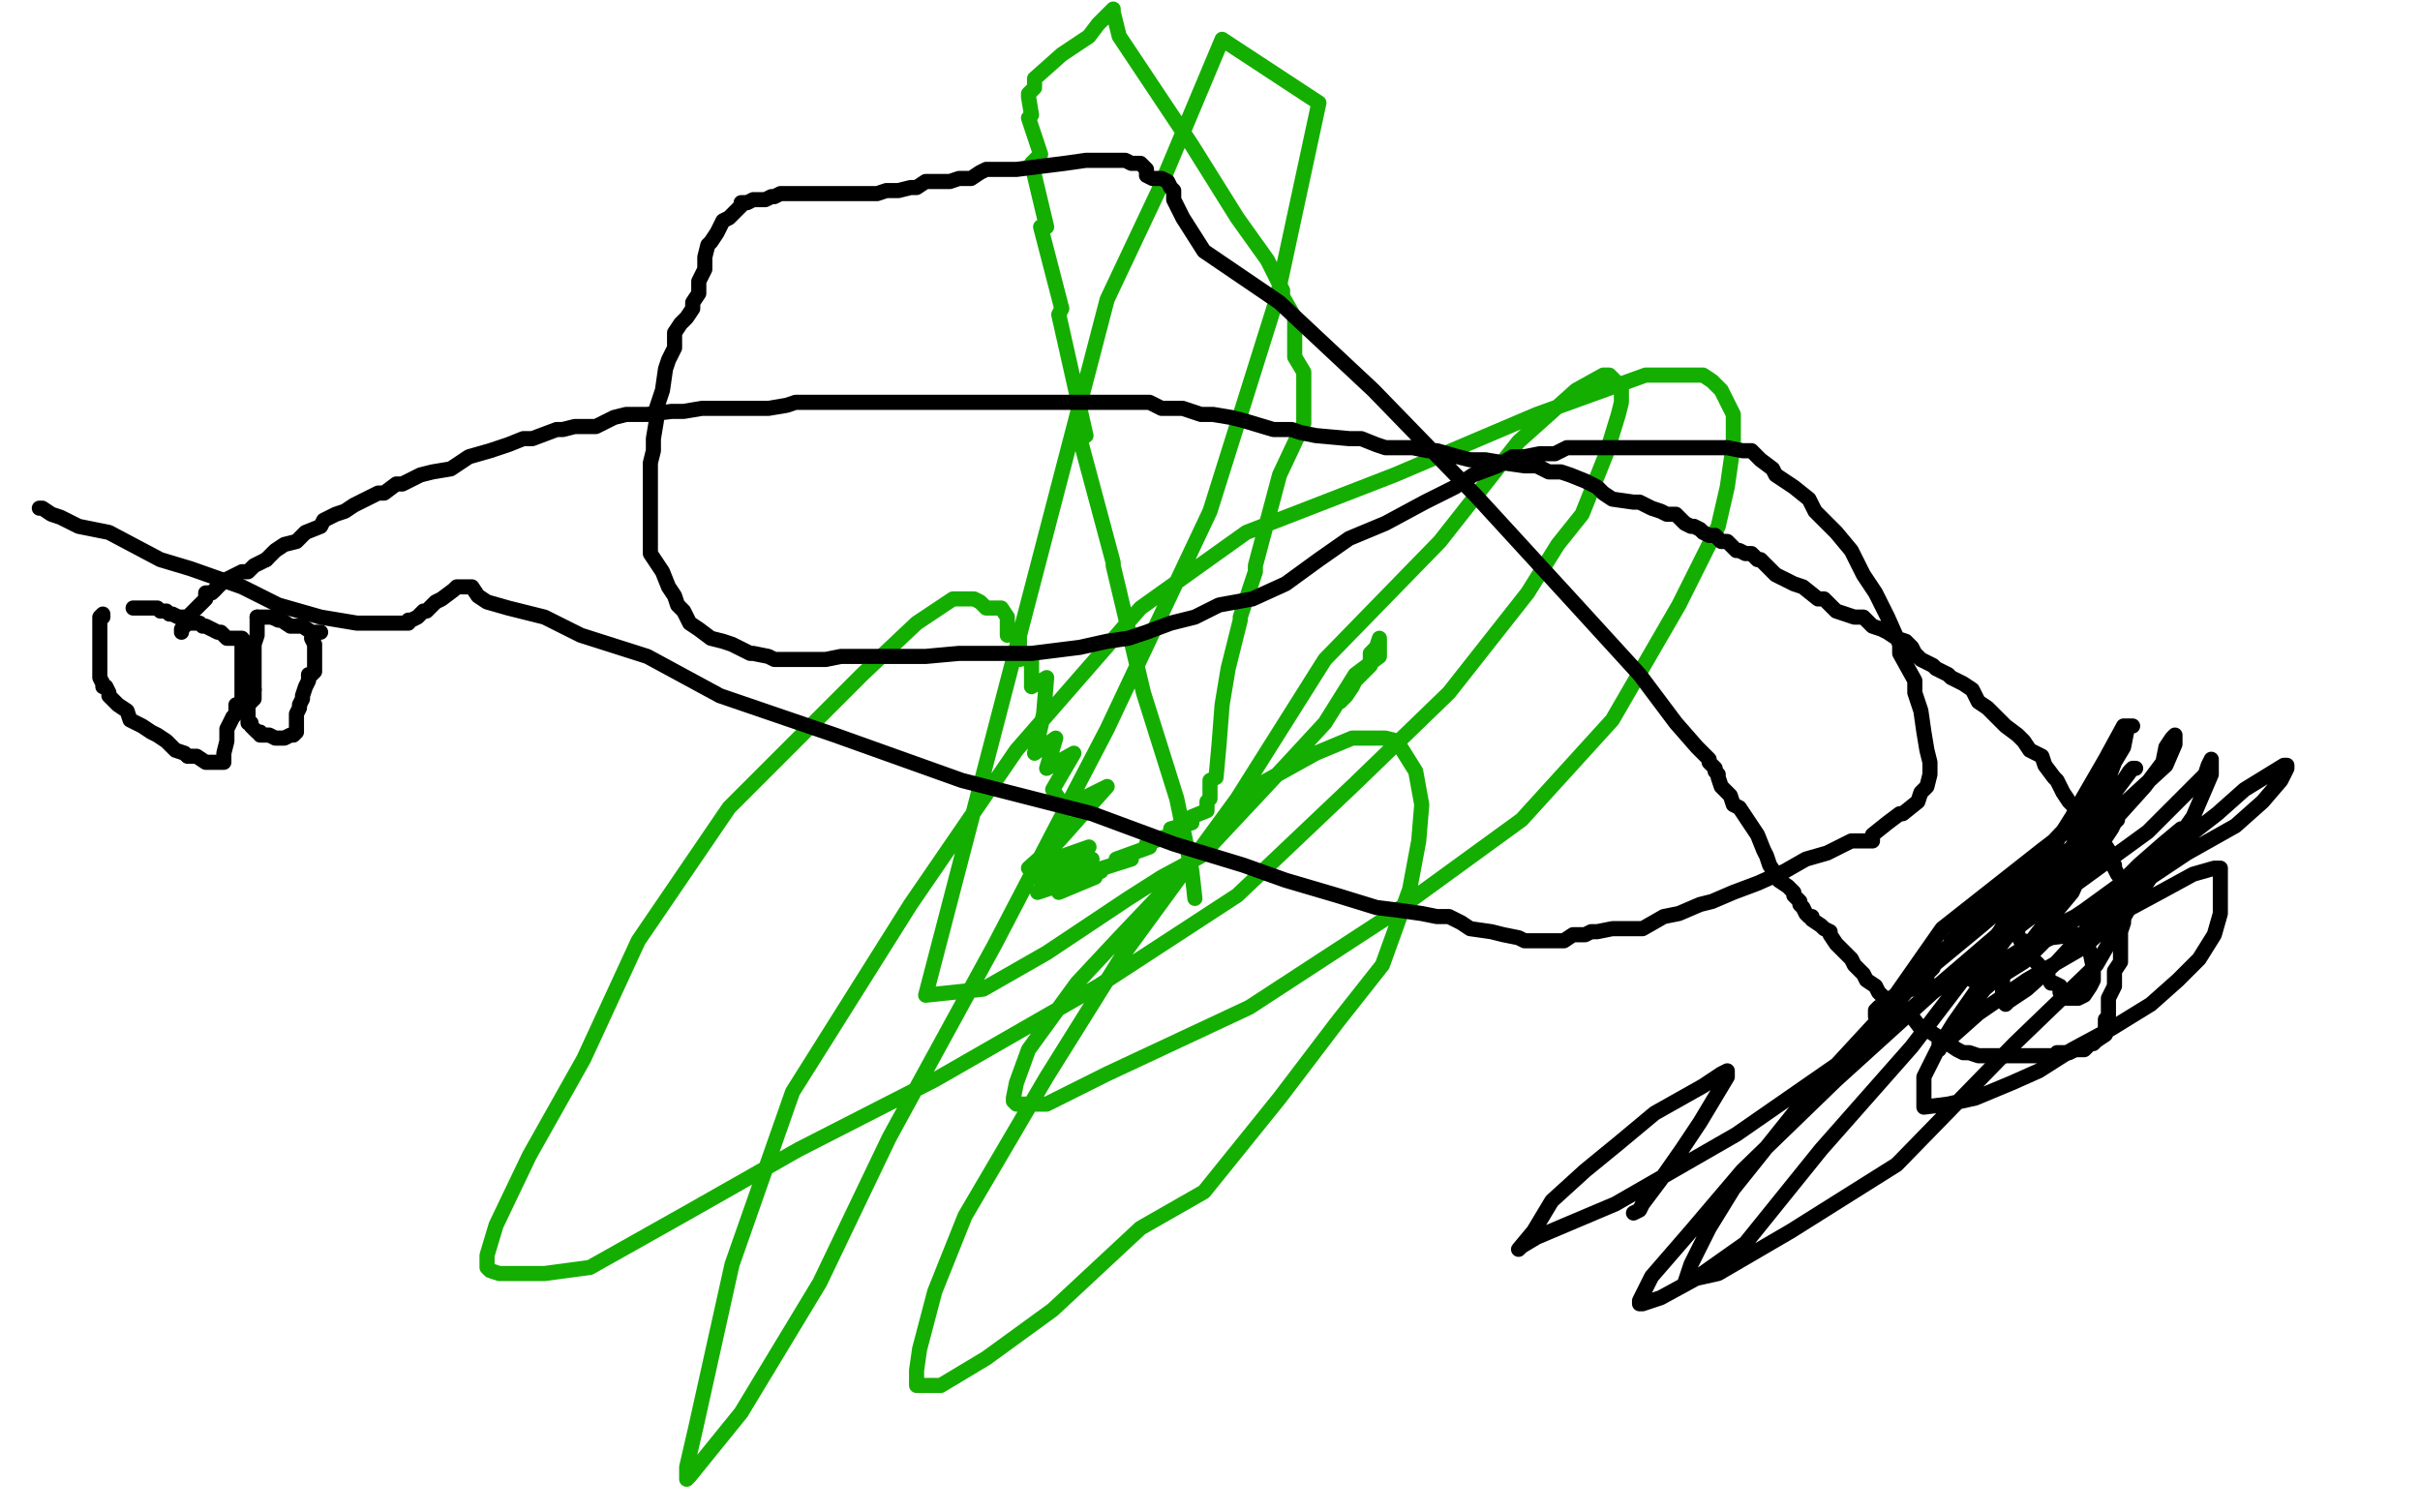 <?xml version="1.0" standalone="no"?>
<!DOCTYPE svg PUBLIC "-//W3C//DTD SVG 1.1//EN"
"http://www.w3.org/Graphics/SVG/1.1/DTD/svg11.dtd">

<svg width="800" height="500" version="1.1" xmlns="http://www.w3.org/2000/svg" xmlns:xlink="http://www.w3.org/1999/xlink" style="stroke-antialiasing: false"><desc>This SVG has been created on https://colorillo.com/</desc><rect x='0' y='0' width='800' height='500' style='fill: rgb(255,255,255); stroke-width:0' /><polyline points="395,297 394,288 394,288 389,264 389,264 378,229 378,229 368,187 368,187 368,186 368,186 357,145 357,145 359,144 359,144 350,104 350,104 351,102 351,102 344,75 344,75 346,75 346,75 341,54 341,54 344,51 344,51 340,39 340,39 341,38 341,38 340,32 340,32 340,31 340,31 342,29 342,29 342,26 342,26 351,18 354,16 357,14 360,12 363,8 365,6 367,4 368,3 368,4 370,12 380,27 394,48 409,72 419,86 424,96 424,98 428,105 428,118 431,123 431,137 431,140 423,157 415,187 415,189 410,204 410,205 406,221 404,233 403,246 402,257 400,258 400,264 399,265 399,268 394,270 394,272 387,274 387,276 379,279 380,280 369,284 374,284 355,290 362,290 350,295 364,288 343,295 361,284 344,291 360,280 340,287 350,278 366,260 352,267 348,261 355,249 346,254 349,244 342,249 345,236 346,224 341,227 341,217 337,218 337,208 333,210 333,204 331,201 326,201 324,199 322,198 319,198 315,198 303,206 285,223 262,246 241,267 211,311 193,350 175,382 164,405 161,415 161,419 162,420 165,421 173,421 180,421 195,419 227,401 264,380 309,357 363,326 409,296 448,259 479,229 505,196 515,180 523,170 531,150 535,137 536,133 536,129 535,127 532,124 530,124 521,129 502,146 476,179 438,218 409,264 371,316 346,356 319,402 309,427 304,446 303,453 303,457 303,458 305,458 311,458 326,449 348,433 377,406 398,394 423,363 442,338 457,319 466,294 469,278 470,266 468,255 463,247 462,245 458,244 452,244 447,244 435,249 417,259 409,270 389,290 370,310 356,325 340,347 336,358 335,363 335,364 336,365 346,365 366,355 413,333 459,303 503,271 533,238 555,200 568,174 571,161 573,147 573,137 569,129 566,126 563,124 544,124 508,137 461,157 412,176 377,201 336,248 301,299 262,361 242,418 230,472 227,485 227,489 228,488 245,467 271,424 294,376 329,312 366,241 400,169 422,99 436,34 404,13 383,63 366,99 306,329 325,327 346,315 373,297 384,290 397,283 426,252 438,239 448,223 456,217 456,214 456,211 455,214 453,216 453,218 453,220 451,222 449,224 448,225 447,227 445,230 443,232" style="fill: none; stroke: #14ae00; stroke-width: 5; stroke-linejoin: round; stroke-linecap: round; stroke-antialiasing: false; stroke-antialias: 0; opacity: 1.0"/>
<polyline points="34,204 34,203 34,203 33,204 33,204 33,205 33,205 33,206 33,206 33,207 33,207 33,209 33,209 33,210 33,210 33,212 33,212 33,215 33,215 33,218 33,218 33,220 33,220 33,221 33,223 33,224 34,226 34,227 35,227 36,229 36,230 38,232 39,233 42,235 43,238 47,240 50,242 52,243 55,245 58,248 61,249 62,250 64,250 65,250 68,252 69,252 70,252 71,252 72,252 73,252 74,252 74,249 75,245 75,243 75,241 77,237 78,236 78,234 78,233 79,233 80,231 80,230 80,228 80,225 80,224 80,222 80,220 80,218 80,217 80,215 80,214 80,213 80,212 80,211 75,211 74,210 73,209 72,209 68,207 67,207 66,206 64,206 63,206 61,204 60,204 59,204 57,203 56,203 55,202 54,202 53,202 52,201 51,201 50,201 47,201 46,201 45,201 44,201" style="fill: none; stroke: #000000; stroke-width: 5; stroke-linejoin: round; stroke-linecap: round; stroke-antialiasing: false; stroke-antialias: 0; opacity: 1.0"/>
<polyline points="106,209 105,209 105,209 103,209 103,209 100,207 100,207 99,207 99,207 97,207 97,207 96,207 96,207 93,205 93,205 92,205 92,205 90,204 90,204" style="fill: none; stroke: #000000; stroke-width: 5; stroke-linejoin: round; stroke-linecap: round; stroke-antialiasing: false; stroke-antialias: 0; opacity: 1.0"/>
<polyline points="85,204 85,205 85,207 85,210 84,213 84,215 84,218 84,221 84,223 84,224 84,226 84,227 84,228" style="fill: none; stroke: #000000; stroke-width: 5; stroke-linejoin: round; stroke-linecap: round; stroke-antialiasing: false; stroke-antialias: 0; opacity: 1.0"/>
<polyline points="90,204 86,204 85,204" style="fill: none; stroke: #000000; stroke-width: 5; stroke-linejoin: round; stroke-linecap: round; stroke-antialiasing: false; stroke-antialias: 0; opacity: 1.0"/>
<polyline points="84,228 84,229 84,230 84,231 82,233 82,234 82,236 82,237 82,239 83,239 83,240 84,241 85,242 86,242 86,243 89,243 91,244 92,244 93,244 94,244 96,243 97,243 98,242 98,241 98,240 98,237 98,236 99,234 99,233 100,231 100,230 101,227 102,225 102,223 103,223 104,222 104,220 104,218 104,217 104,215 104,214 104,213 103,211" style="fill: none; stroke: #000000; stroke-width: 5; stroke-linejoin: round; stroke-linecap: round; stroke-antialiasing: false; stroke-antialias: 0; opacity: 1.0"/>
<polyline points="71,195 72,194 73,193 74,192 78,190 80,189 82,189 83,188 84,187 88,185" style="fill: none; stroke: #000000; stroke-width: 5; stroke-linejoin: round; stroke-linecap: round; stroke-antialiasing: false; stroke-antialias: 0; opacity: 1.0"/>
<polyline points="60,209 60,208 60,208 61,207 61,207 61,206 61,206 61,205 61,205 63,204 63,204 63,203 63,203 64,202 64,202 66,200 66,200 67,199 67,199 68,198 68,198 68,196 68,196 70,196 70,196 71,195 71,195" style="fill: none; stroke: #000000; stroke-width: 5; stroke-linejoin: round; stroke-linecap: round; stroke-antialiasing: false; stroke-antialias: 0; opacity: 1.0"/>
<polyline points="88,185 91,182 94,180 98,179 101,176 106,174 107,172 111,170 114,169 117,167 121,165 125,163 127,163 131,160 133,160 139,157 143,156 149,155 155,151 162,149 168,147 173,145 176,145 184,142 186,142 190,141 197,141 203,138 207,137 214,137 222,136 226,136 232,135 240,135 246,135 247,135 254,135 260,134 263,133 271,133 276,133 283,133 294,133 303,133 311,133 316,133 326,133 334,133 341,133 346,133 351,133 357,133 361,133 365,133 373,133 380,133 384,135 391,135 397,137 401,137 407,138 411,139 421,142 427,142 430,143 435,144 446,145 450,145 455,147 458,148 464,148 467,148 472,149 475,149 482,151 486,152 491,152 497,153 504,154 508,154 512,156 516,156 519,157 524,159 528,161 530,163 533,165 540,166 542,166 546,168 549,169 551,170 553,170 554,170 557,173 559,174 560,174 562,175 563,176 565,177 567,177 569,179 570,179 571,179 572,180 573,181 574,182 575,182 577,183 579,183 581,185 582,185 584,187 587,190 589,191 591,192 593,193 596,194 601,198 603,198 607,202 610,203 613,204 616,204 619,207 622,208 624,209 627,211 630,212 632,214 633,216 635,218 639,220 640,221 644,223 645,224 649,226 652,228 653,230 654,232 657,234 659,236 661,238 663,240 667,243 669,245 671,248 675,250 676,253 679,257 680,258 682,262 684,265 686,267 689,271 690,274 692,276 693,277 694,277 695,278 697,281 697,283 698,284 698,285 699,286 699,287 700,289 701,290 701,292 702,294 702,295 702,297 702,299 702,302 702,305 701,308 701,312 701,316 701,318 699,321 699,324 699,326 697,330 697,331 697,334 697,337 696,337 696,338 696,339 696,340 696,341 696,342 693,344 692,345 690,345 690,346 689,347 687,347 686,347 684,348 683,348 682,348 680,348 680,349 679,349 677,349 674,349 671,349 670,349 668,349 667,349 664,349 662,349 660,349 659,349 657,349 656,349 654,349 651,348 650,348 649,348 647,347 644,345 641,343 638,341 635,340 632,336 626,332 623,330 621,328 620,326 617,324 616,322 613,319 612,317 610,315 608,313 607,312 605,309 605,308 603,307 602,306 599,304 599,303 598,303 597,302 596,300 595,299 595,298 593,296 593,295 591,293 588,291 587,289 585,286 584,283 583,281 581,276 579,273 575,267 573,266 572,263 570,261 569,260 568,257 568,256 567,255 567,254 566,253 565,252 565,251 561,247 554,239 542,223 521,200 488,164 454,129 423,100 398,83 391,72 388,66 388,63 387,62 386,60 384,59 382,59 381,59 379,58 379,57 379,56 377,54 375,54 374,54 372,53 370,53 368,53 366,53 364,53 359,53 352,54 344,55 336,56 326,56 324,57 321,59 317,59 314,60 313,60 311,60 309,60 308,60 307,60 306,60 303,62 301,62 297,63 293,63 290,64 288,64 281,64 275,64 272,64 268,64 265,64 264,64 262,64 260,64 259,64 258,64 256,65 255,65 253,66 252,66 251,66 250,66 249,66 247,67 245,67 245,68 243,70 241,72 239,73 237,77 235,80 234,81 233,85 233,87 233,89 231,93 231,97 229,100 229,102 227,105 225,107 223,110 223,115 221,119 220,122 219,129 217,135 217,139 216,145 216,149 215,153 215,155 215,159 215,165 215,169 215,173 215,178 215,183 219,189 221,194 223,197 224,200 226,202 228,206 231,208 235,211 239,212 242,213 248,216 249,216 254,217 256,218 260,218 262,218 265,218 268,218 270,218 273,218 278,217 287,217 295,217 306,217 317,216 327,216 341,216 349,215 357,214 366,212 373,211 379,209 387,206 395,204 403,200 414,198 425,193 436,185 446,178 458,173 471,166 481,161 487,157 495,154 500,151 504,151 509,150 510,150 514,150 518,148 523,148 528,148 532,148 539,148 544,148 551,148 555,148 562,148 567,148 571,148 576,149 579,149 582,152 586,155 587,157 593,161 598,165 600,169 607,176 612,182 616,190 620,196 624,204 628,213 628,216 633,225 633,229 635,235 636,242 637,248 638,252 638,253 638,255 638,256 637,260 635,262 634,265 629,269 628,269 624,272 619,276 619,278 612,278 604,282 597,284 590,288 581,292 573,295 566,298 562,299 555,302 550,303 543,307 536,307 533,307 528,308 526,308 524,309 522,309 520,309 517,311 514,311 511,311 509,311 507,311 504,311 502,310 497,309 493,308 486,307 483,305 479,303 475,303 470,302 463,301 455,300 442,296 425,291 411,286 388,279 361,269 318,258 276,243 238,230 214,217 192,210 180,204 168,201 161,199 158,197 156,194 155,194 154,194 151,194 150,195 146,198 144,199 141,202 140,202 138,204 136,205 135,205 135,206 132,206 127,206 118,206 106,204 92,200 80,194 63,188 53,185 36,176 26,174 20,171 17,170 14,168 13,168" style="fill: none; stroke: #000000; stroke-width: 5; stroke-linejoin: round; stroke-linecap: round; stroke-antialiasing: false; stroke-antialias: 0; opacity: 1.0"/>
<polyline points="629,326 629,327 629,327 630,327 630,327 631,327 631,327 633,327 633,327 634,327 634,327 636,326 636,325 636,324 637,324 637,322 639,320 639,319 640,318 641,317 642,316 642,315 643,314 645,312 645,311 646,310 647,309 648,308 650,308 651,307 652,306 652,305 653,305 653,303 655,302 655,301 656,301 658,300 660,298 662,297 662,296 663,296 665,295 667,293 668,293 671,290 673,288 674,287 678,284 680,282 681,282 684,281 685,280 686,278 687,278 689,274 690,273 691,271 693,270 693,269 694,268 695,267 696,266 697,264 698,263" style="fill: none; stroke: #000000; stroke-width: 5; stroke-linejoin: round; stroke-linecap: round; stroke-antialiasing: false; stroke-antialias: 0; opacity: 1.0"/>
<polyline points="666,306 667,307 667,307 667,309 667,309 668,311 668,311 669,311 669,311 669,312 669,312 670,314 670,314 671,316 671,316 672,316 672,316 672,317 672,317 674,319 675,321 677,322 677,323 678,325 679,325 681,326 681,327 681,328 683,329 683,330 684,330 685,330 686,330 687,330 689,329 691,326 692,324 692,322 692,320 691,315 690,312 689,310 689,309 686,309 678,310 676,311 669,318 653,328 646,338 641,346 636,356 636,359 636,362 636,364 636,365 636,366 644,365 653,363 665,358 674,354 685,347 698,340 711,332 720,324 727,317 732,309 734,302 734,295 734,291 734,290 734,288 734,287 732,287 725,289 714,295 701,302 689,313 670,324 654,335 645,343 641,345 641,347 643,343 648,337 656,327 665,319 675,307 685,295 689,286 694,280 698,274 699,272 700,271 697,273 687,283 676,296 667,305 658,317 652,323 652,324 660,319 676,309 702,296 723,282 739,273 748,265 754,258 756,254 756,253 755,253 742,261 733,269 724,276 711,286 697,296 688,302 684,304 683,305 689,301 700,293 707,286 715,279 721,274 721,275 712,287 691,306 680,318 670,327 664,331 663,332 662,331 662,323 667,317 677,304 687,285 700,270 709,260 715,252 716,247 718,244 719,243 719,246 716,253 704,264 675,289 655,306 632,325 621,333 620,334 620,336 623,336 638,319 659,298 677,280 696,260 699,252 702,247 703,242 703,240 705,240 702,240 696,251 685,270 661,308 632,346 602,380 577,411 560,423 549,429 543,431 542,431 542,430 546,422 559,407 576,387 607,357 639,328 677,299 710,275 720,265 729,256 730,253 731,251 731,256 725,270 704,300 693,319 666,345 627,385 592,407 568,421 559,423 558,424 557,424 559,418 565,406 573,393 597,363 621,337 642,307 675,281 692,268 702,258 704,255 705,254 706,254 705,254 696,266 693,273 665,305 623,341 574,375 534,398 508,409 503,412 502,413 507,407 513,397 524,387 535,378 547,368 563,359 569,355 571,354 571,356 568,361 562,371 556,380 549,390 543,398 542,400 540,401" style="fill: none; stroke: #000000; stroke-width: 5; stroke-linejoin: round; stroke-linecap: round; stroke-antialiasing: false; stroke-antialias: 0; opacity: 1.0"/>
</svg>
